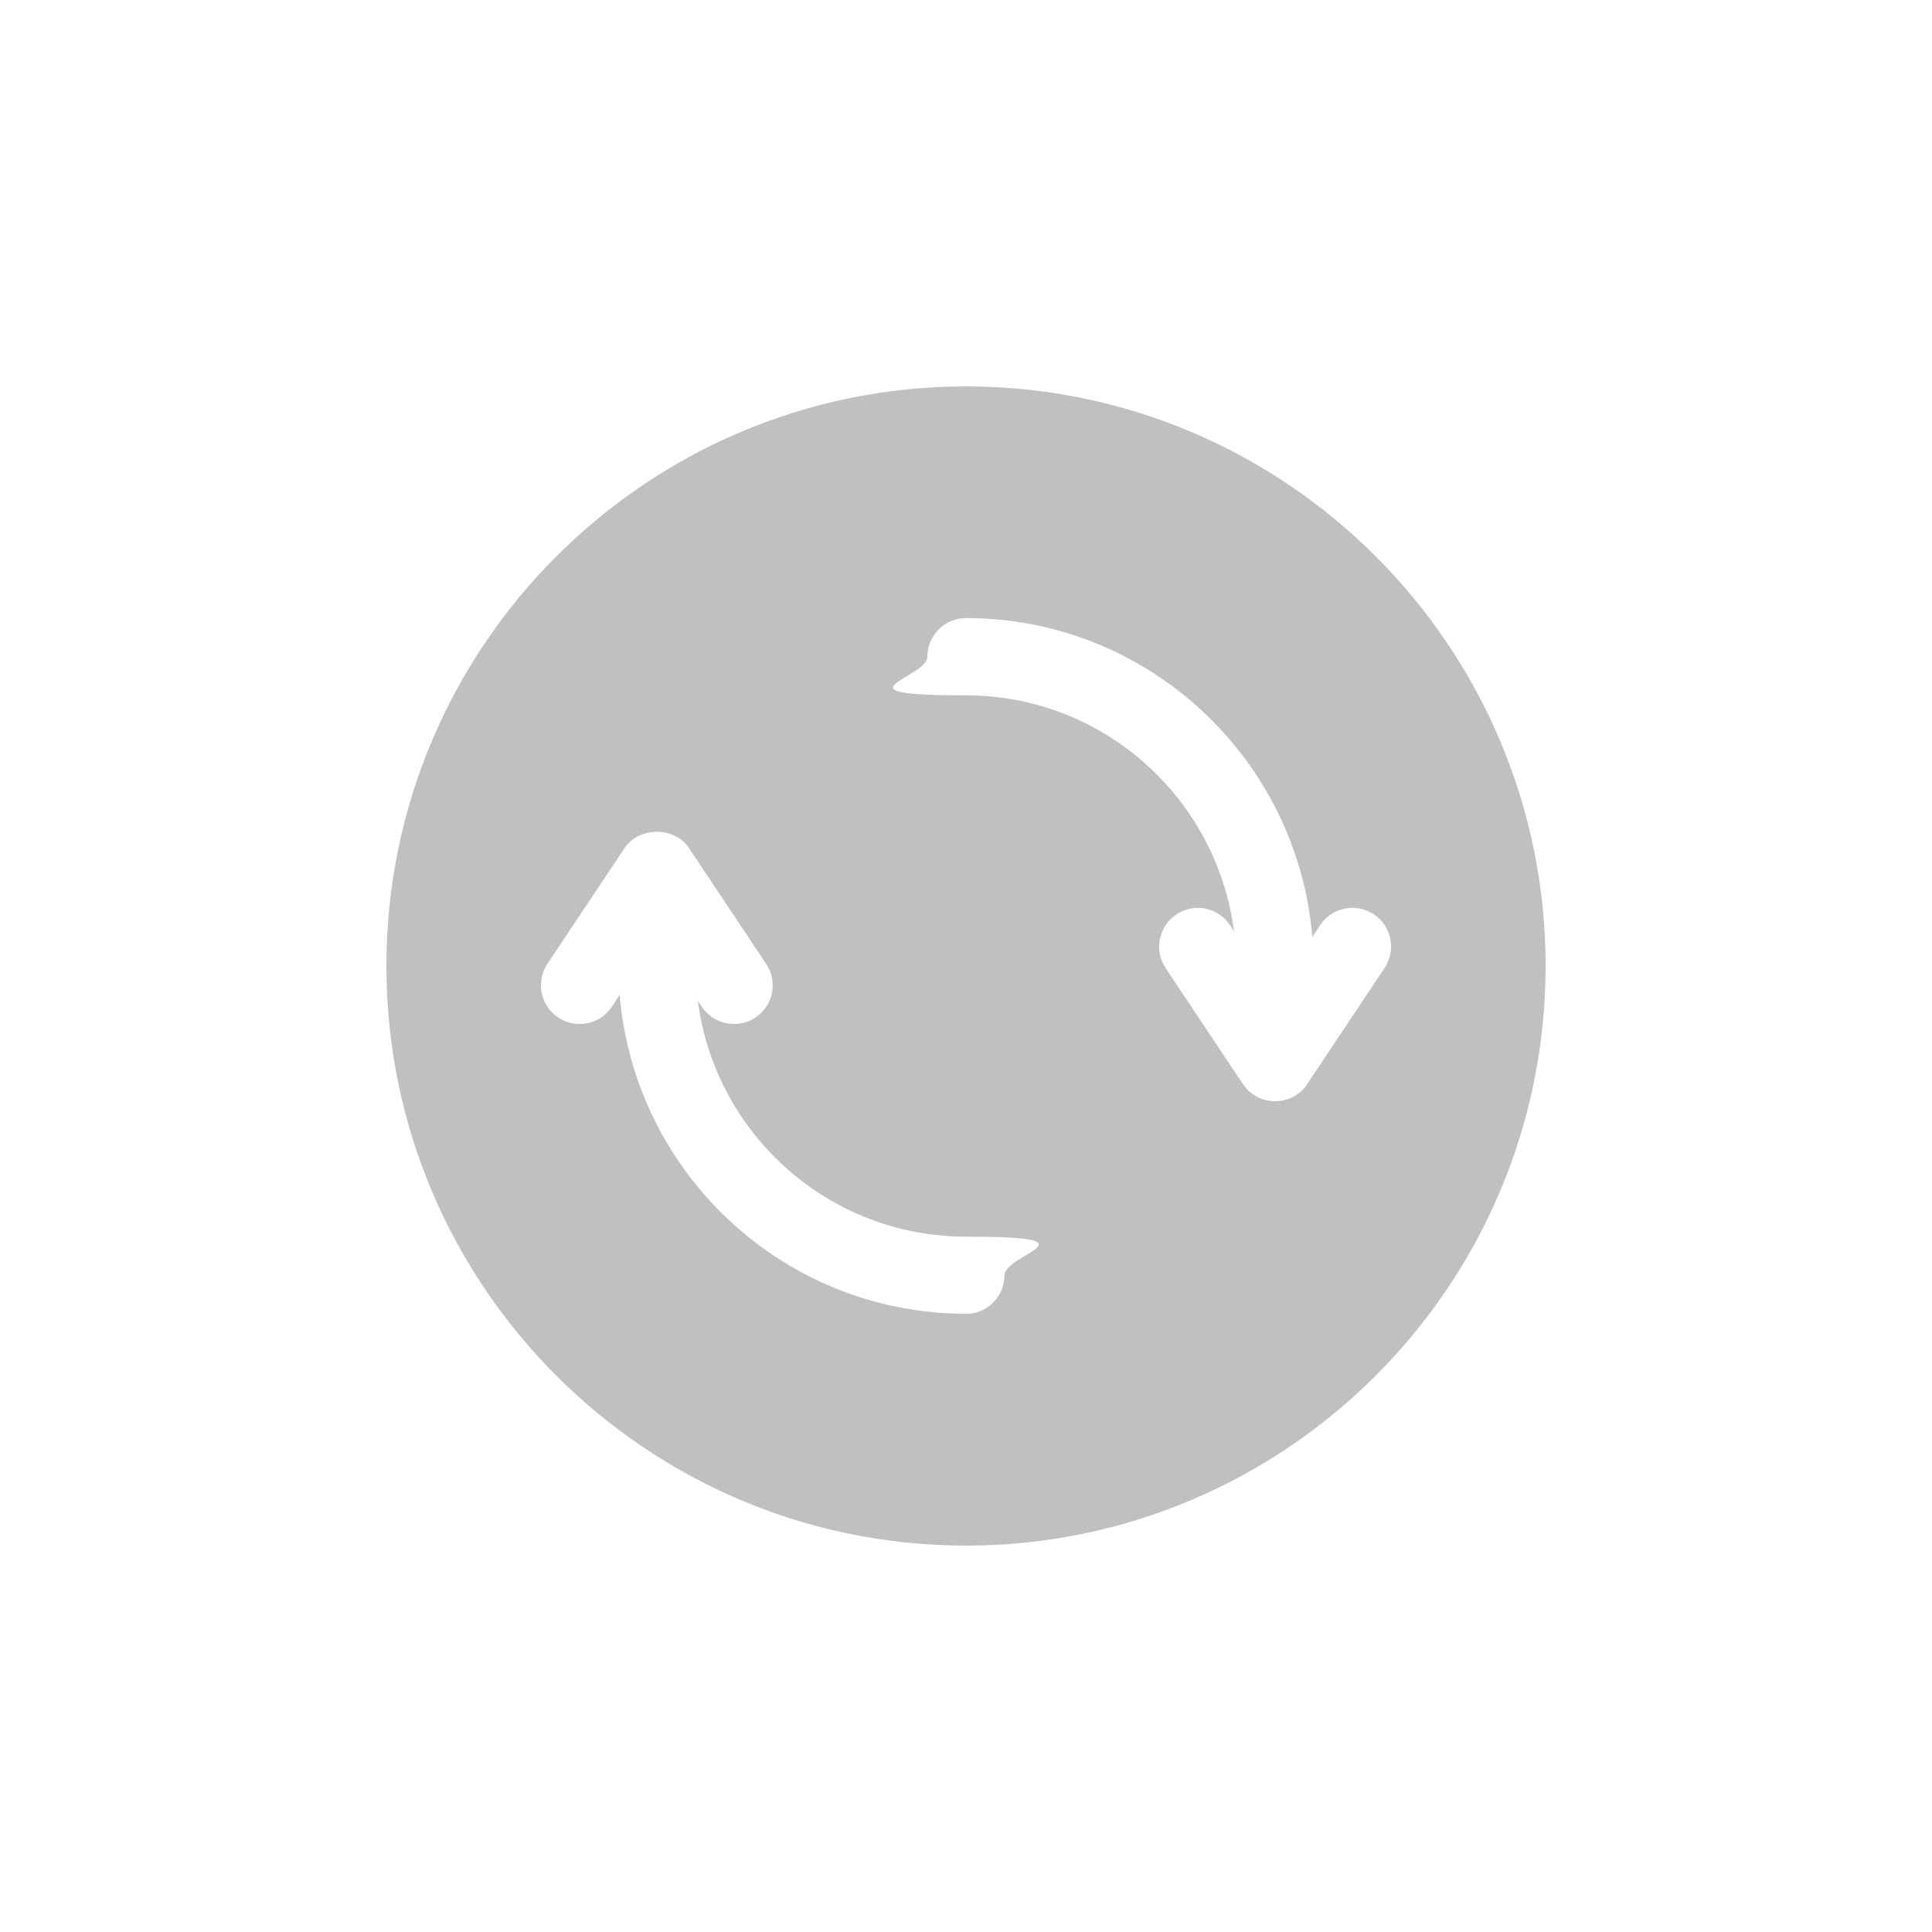 <?xml version="1.0" encoding="UTF-8"?>
<svg id="Layer_1" xmlns="http://www.w3.org/2000/svg" version="1.1" viewBox="0 0 1080 1080">
  <!-- Generator: Adobe Illustrator 29.6.1, SVG Export Plug-In . SVG Version: 2.1.1 Build 9)  -->
  <defs>
    <style>
      .st0 {
        fill: silver;
      }
    </style>
  </defs>
  <path class="st0" d="M540,216c-178.6,0-324,145.3-324,324s145.3,324,324,324,324-145.3,324-324-145.3-324-324-324ZM540,734.4c-101.8,0-185.3-78.6-193.6-178.3l-4.4,6.7c-6.6,9.9-20,12.6-30,6-9.9-6.6-12.6-20-6-30l43.2-64.8c8-12,27.9-12,35.9,0l43.2,64.8c6.6,9.9,4,23.3-6,30-3.7,2.5-7.8,3.6-12,3.6-7,0-13.8-3.4-18-9.6l-2.2-3.3c9.6,74.2,73,131.8,149.8,131.8s21.6,9.7,21.6,21.6-9.7,21.6-21.6,21.6h0ZM730.8,606c-4,6-10.8,9.6-18,9.6s-14-3.6-18-9.6l-43.2-64.8c-6.6-9.9-4-23.3,6-30,9.9-6.7,23.3-4,30,6l2.2,3.3c-9.6-74.2-73-131.8-149.8-131.8s-21.6-9.7-21.6-21.6,9.7-21.6,21.6-21.6c101.8,0,185.3,78.6,193.6,178.3l4.4-6.7c6.6-9.9,20-12.6,30-6,9.9,6.6,12.6,20,6,30l-43.2,64.8h0Z"/>
</svg>